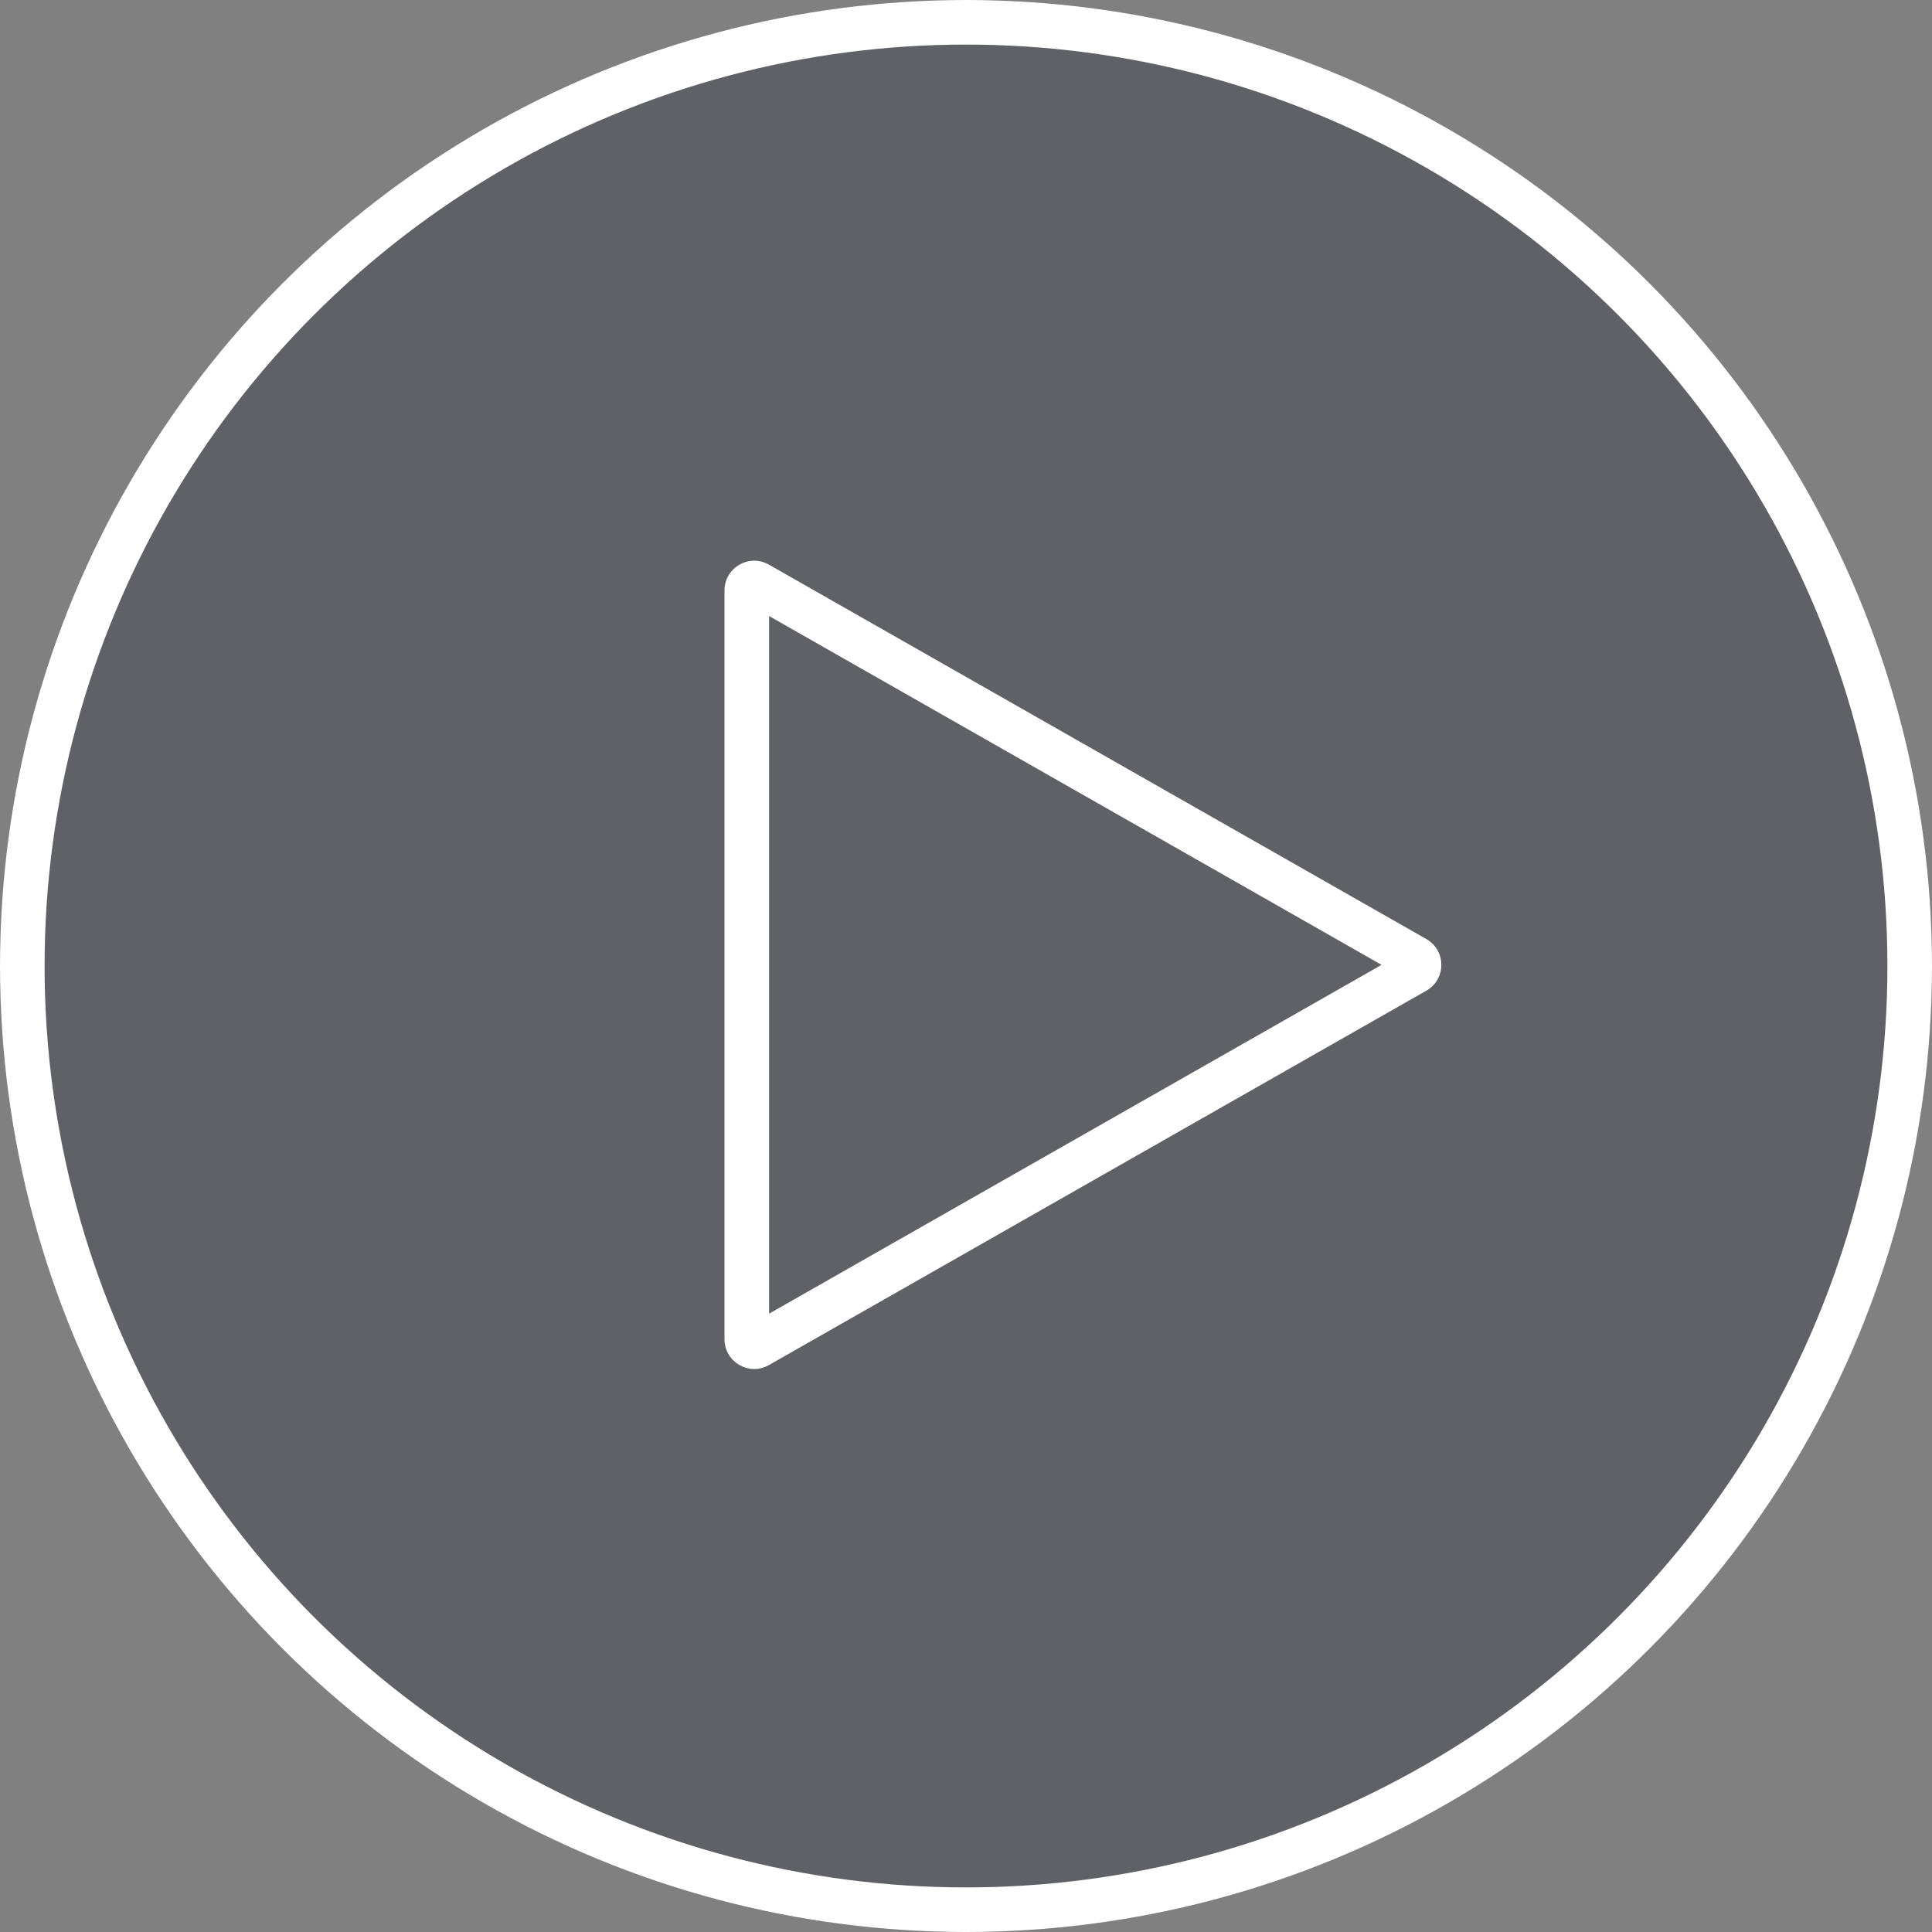<svg xmlns="http://www.w3.org/2000/svg" width="130" height="130" viewBox="0 0 130 130">
  <rect x="0" y="0" width="130" height="130" fill="#808080" stroke="none"/>
  <g id="play" transform="translate(-840 -9145)">
    <g id="Ellipse_79" data-name="Ellipse 79" transform="translate(840 9145)" fill="rgba(15,23,42,0.29)" stroke="#fff" stroke-width="3">
      <circle cx="65" cy="65" r="65" stroke="none"/>
      <circle cx="65" cy="65" r="63.5" fill="none"/>
    </g>
    <g id="Polygon_6" data-name="Polygon 6" transform="translate(939.025 9181.291) rotate(90)" fill="none" stroke-linejoin="round">
      <path d="M26.894,3.052a2,2,0,0,1,3.476,0L55.561,47.285a2,2,0,0,1-1.738,2.99H3.441A2,2,0,0,1,1.7,47.285Z" stroke="none"/>
      <path d="M 28.632 6.062 L 5.161 47.275 L 52.103 47.275 L 28.632 6.062 M 28.632 2.041 C 29.309 2.041 29.986 2.378 30.37 3.052 L 55.561 47.285 C 56.321 48.618 55.358 50.275 53.823 50.275 L 3.441 50.275 C 1.906 50.275 0.943 48.618 1.703 47.285 L 26.894 3.052 C 27.278 2.378 27.955 2.041 28.632 2.041 Z" stroke="none" fill="#fff"/>
    </g>
  </g>
</svg>
